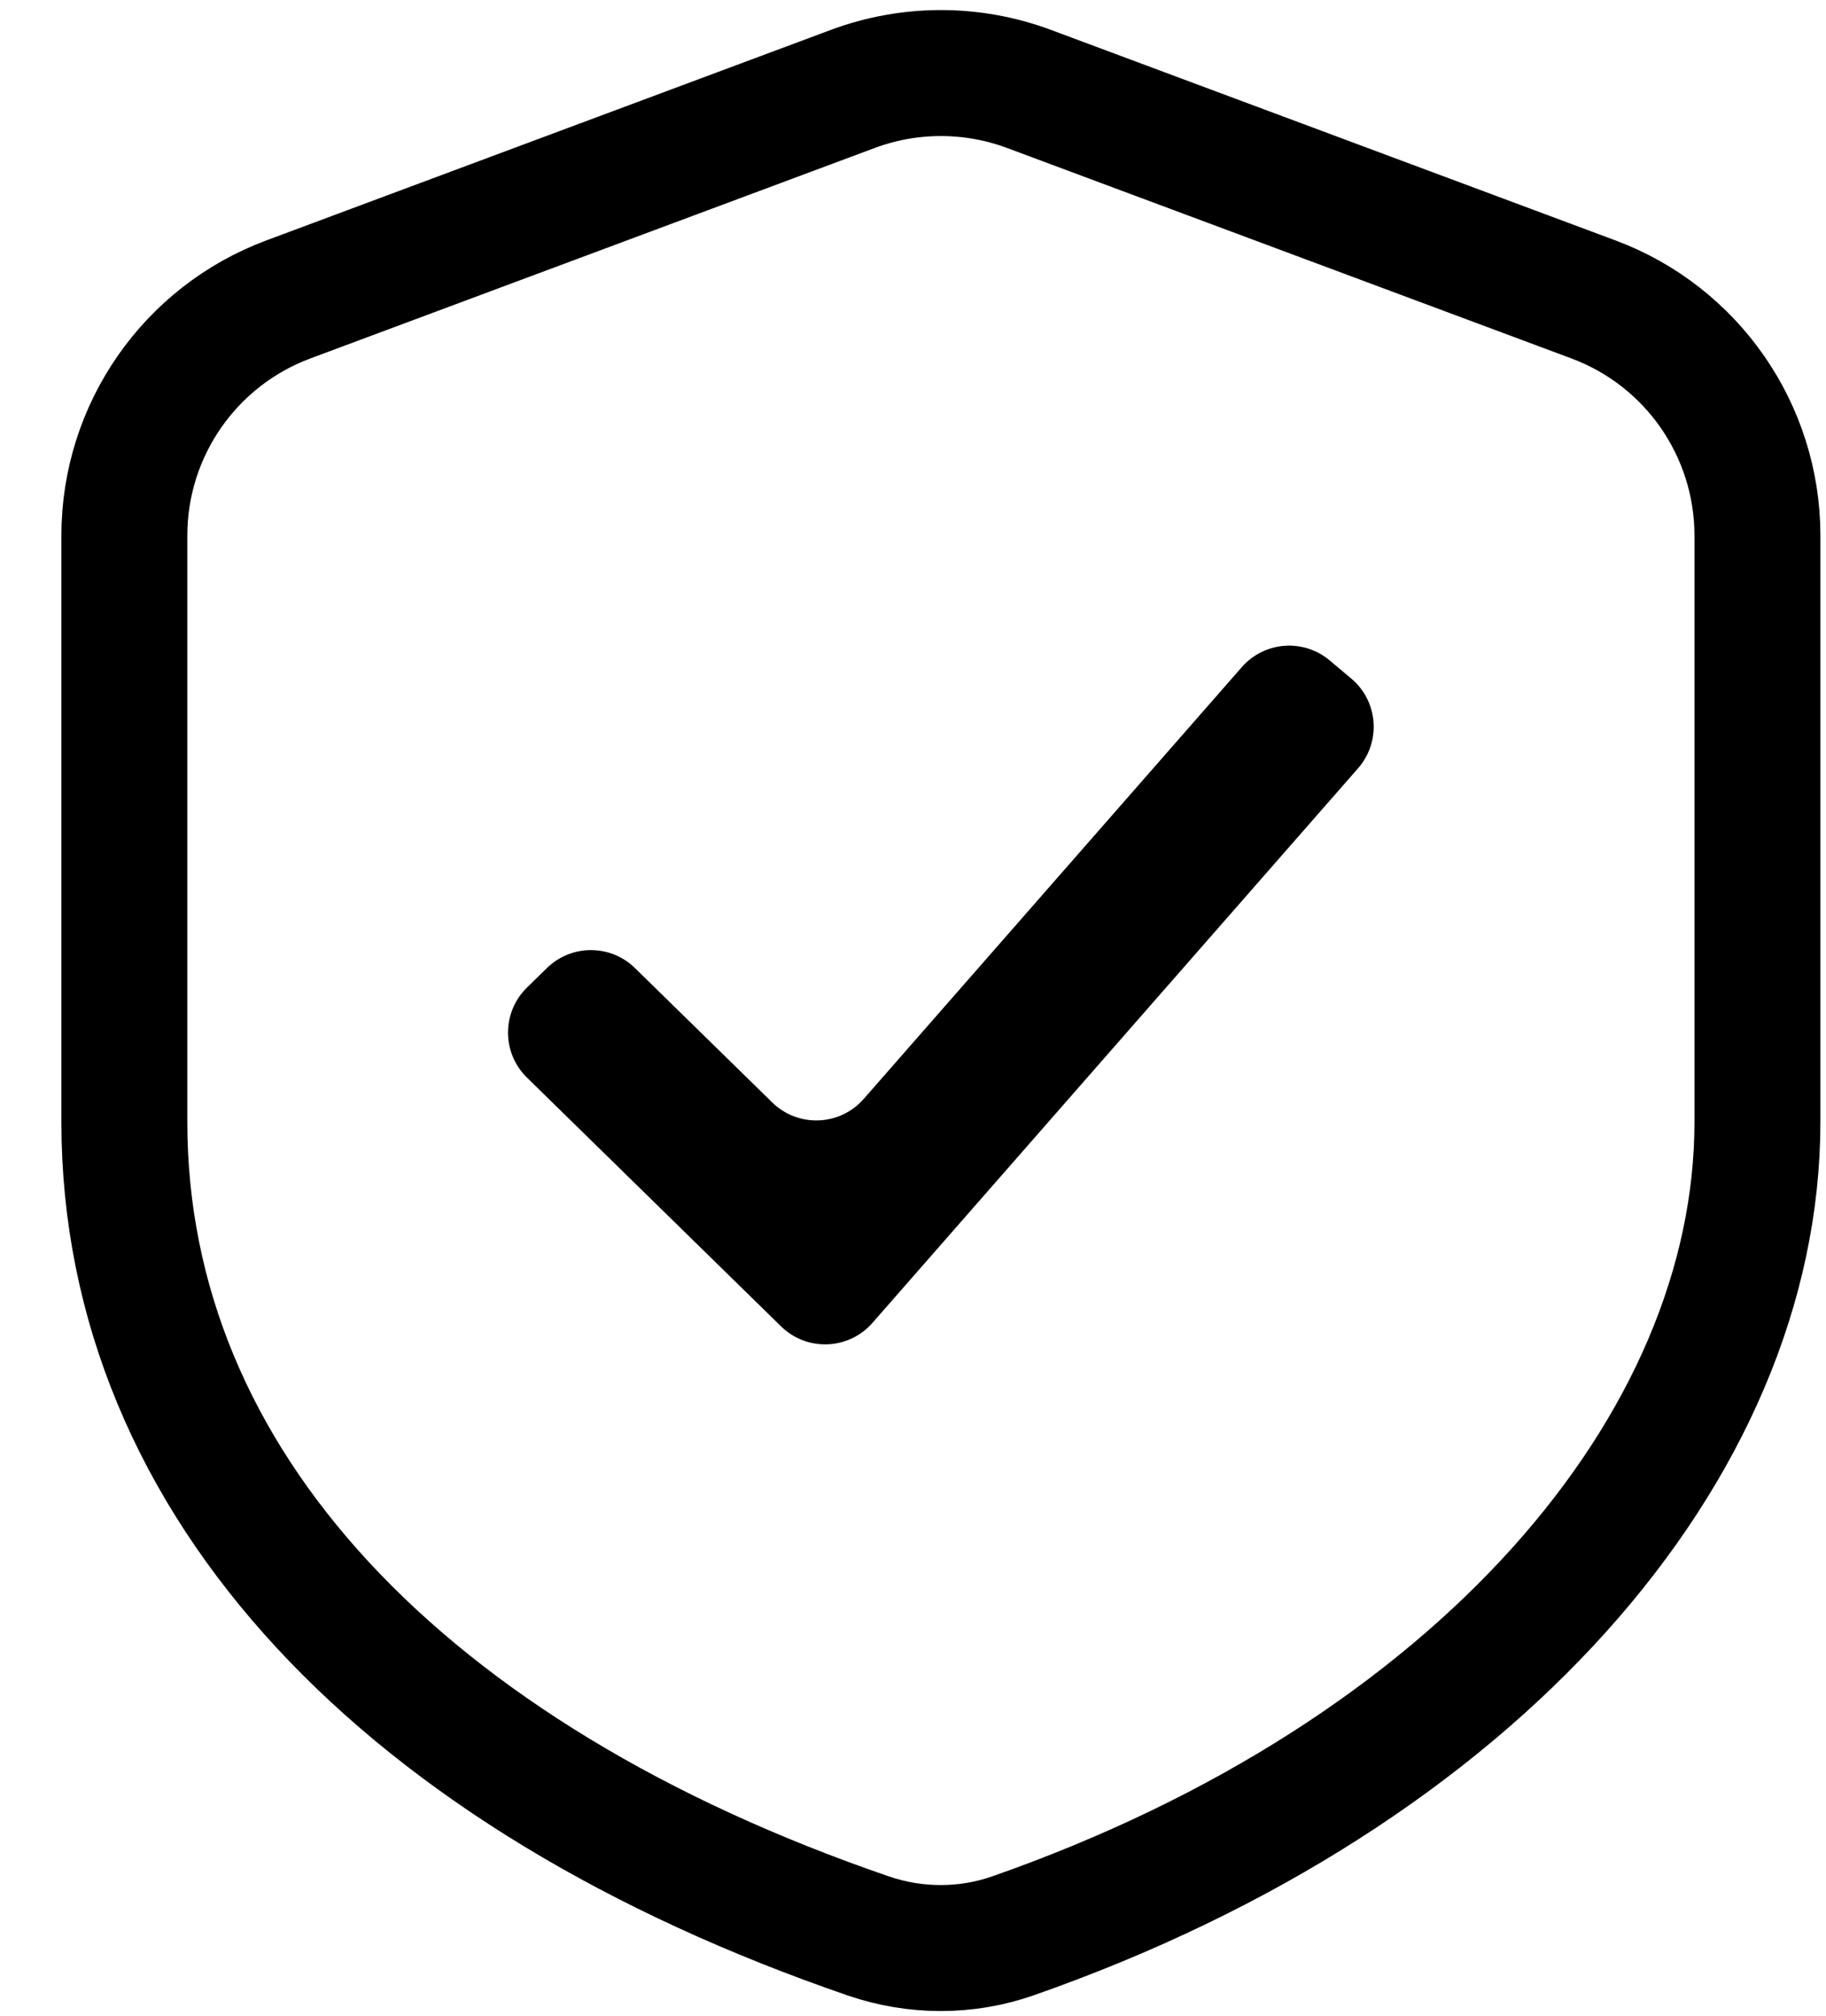 <svg xmlns="http://www.w3.org/2000/svg" fill="none" viewBox="0 0 29 32" height="32" width="29">
<path stroke-linejoin="round" stroke-linecap="round" stroke-width="2" stroke="black" d="M13.546 1.411C14.447 1.076 15.439 1.076 16.34 1.411L25.308 4.754C26.873 5.338 27.911 6.832 27.911 8.503V17.81C27.911 22.985 23.439 28.159 16.09 30.731C15.348 30.991 14.538 30.989 13.795 30.735C6.447 28.214 1.975 23.559 1.975 17.81V8.503C1.975 6.832 3.013 5.338 4.578 4.754L13.546 1.411Z"></path>
<path fill="black" d="M21.459 10.771C21.889 11.131 21.938 11.774 21.569 12.196L13.856 21.001C13.478 21.433 12.815 21.458 12.405 21.057L8.369 17.107C7.968 16.715 7.968 16.07 8.369 15.678L8.686 15.368C9.074 14.988 9.696 14.988 10.084 15.368L12.265 17.502C12.675 17.903 13.338 17.878 13.717 17.446L19.722 10.591C20.08 10.182 20.7 10.134 21.116 10.483L21.459 10.771Z" clip-rule="evenodd" fill-rule="evenodd"></path>
</svg>
